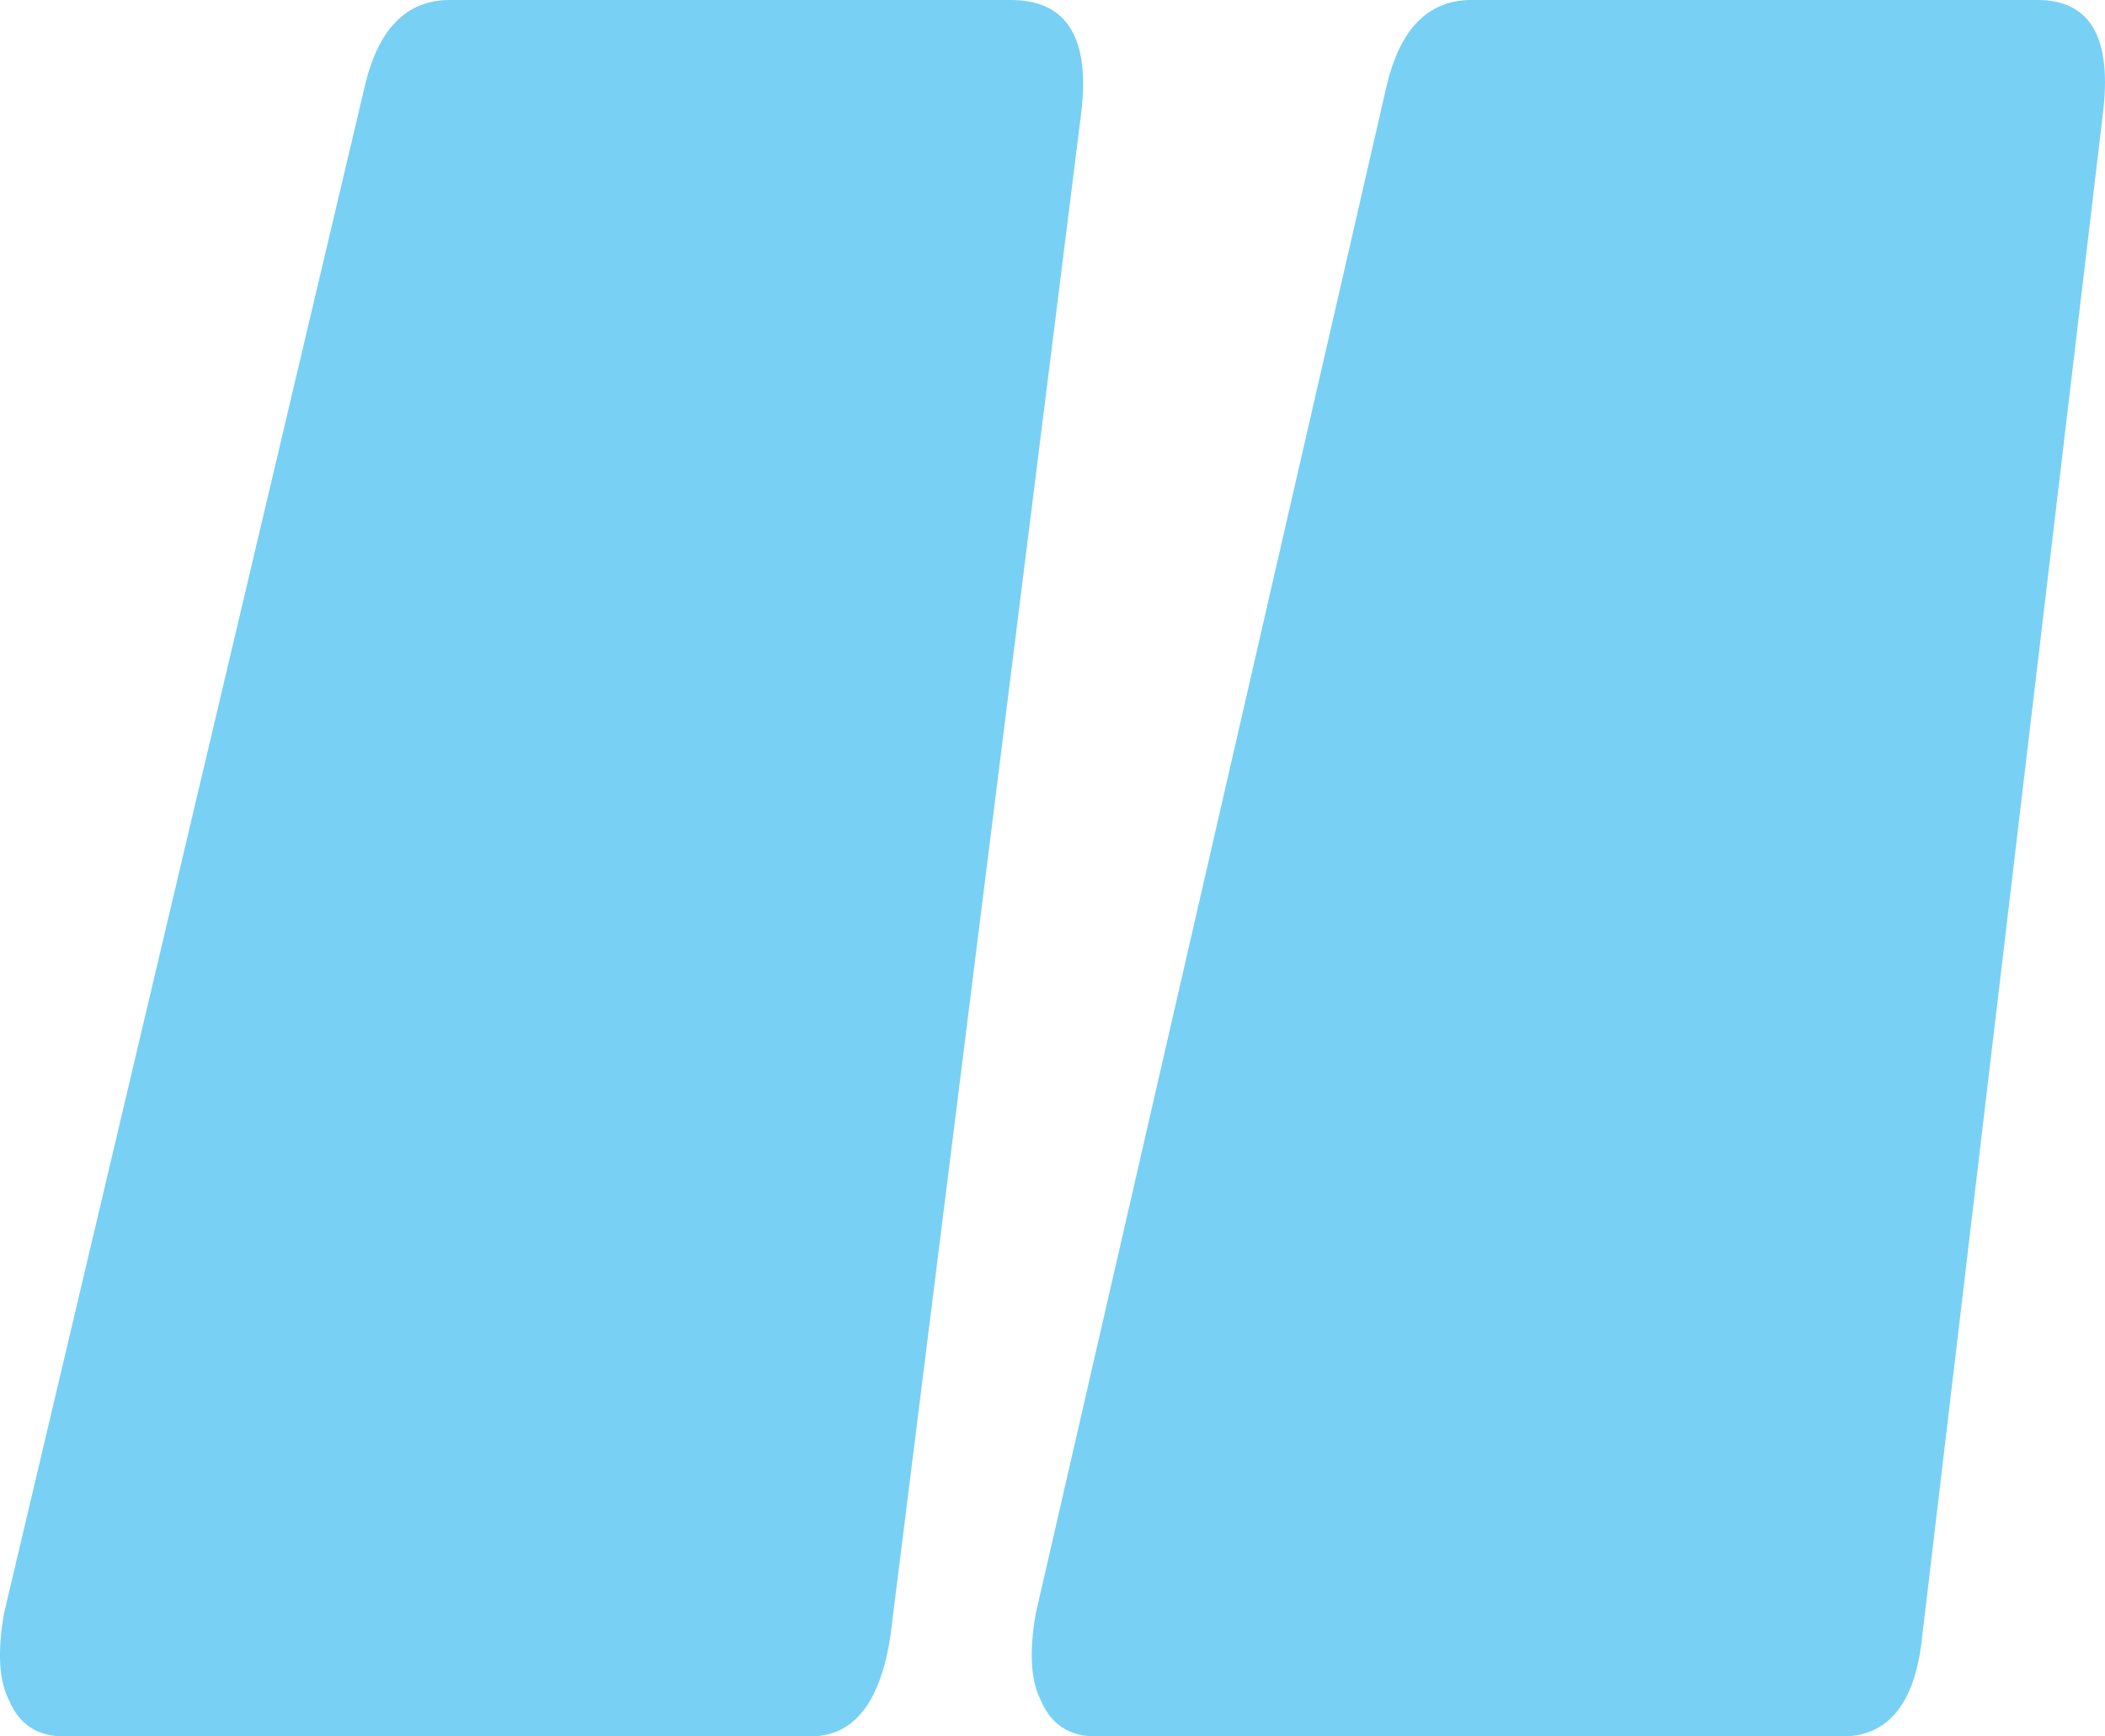 <svg width="40" height="33" viewBox="0 0 40 33" fill="none" xmlns="http://www.w3.org/2000/svg">
<path d="M20.825 33C20.317 33 19.968 32.771 19.778 32.312C19.587 31.946 19.555 31.396 19.682 30.663L26.345 1.65C26.599 0.55 27.138 3.4096e-06 27.963 3.48171e-06L38.718 4.42193e-06C39.733 4.51069e-06 40.145 0.733 39.955 2.2L36.529 31.075C36.402 32.358 35.894 33 35.006 33L20.825 33ZM1.218 33C0.711 33 0.362 32.771 0.171 32.312C-0.019 31.946 -0.051 31.396 0.076 30.663L6.929 1.65C7.183 0.55 7.722 1.71221e-06 8.547 1.78432e-06L19.206 2.71622e-06C20.285 2.81052e-06 20.729 0.733 20.539 2.2L16.922 31.075C16.732 32.358 16.224 33 15.399 33L1.218 33Z" fill="#78D0F5"/>
</svg>

